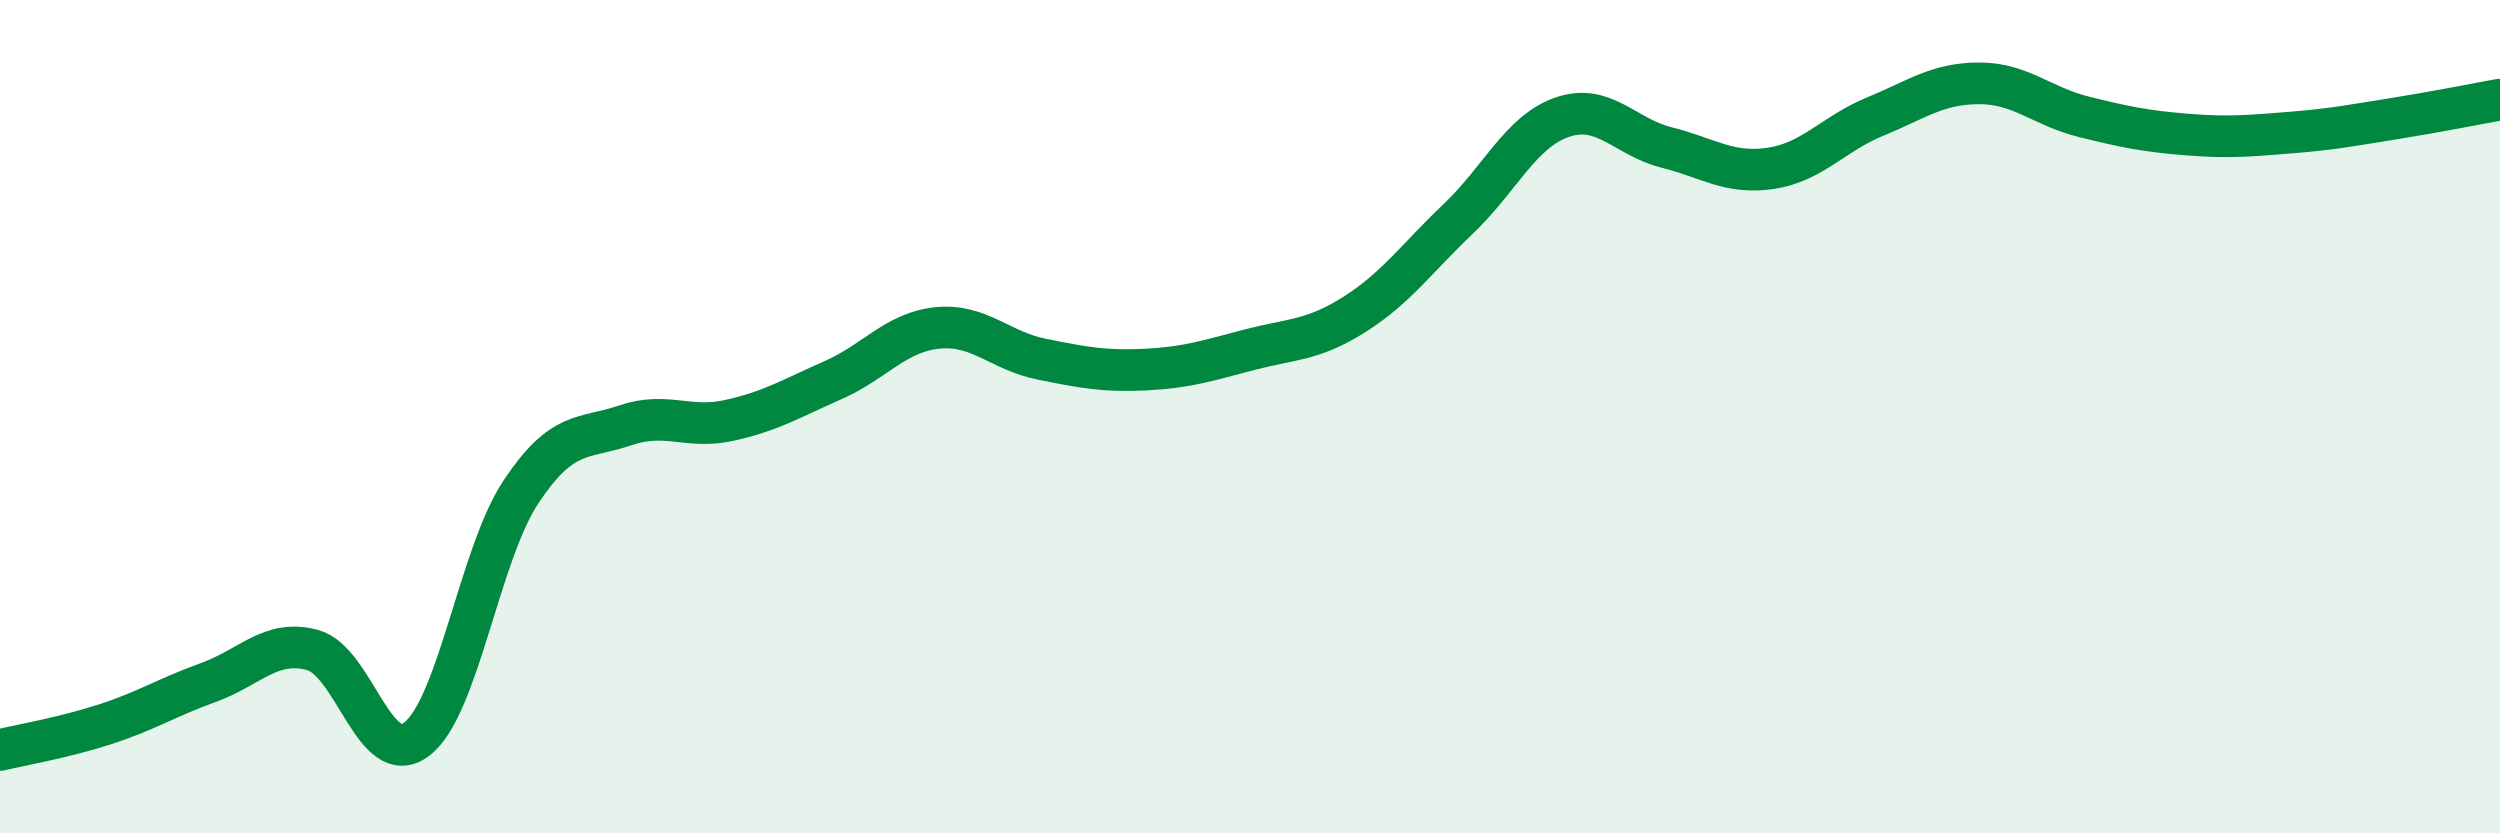 
    <svg width="60" height="20" viewBox="0 0 60 20" xmlns="http://www.w3.org/2000/svg">
      <path
        d="M 0,18 C 0.5,17.88 1.5,17.71 2.5,17.39 C 3.5,17.07 4,16.74 5,16.38 C 6,16.02 6.5,15.33 7.5,15.6 C 8.5,15.87 9,18.5 10,17.74 C 11,16.98 11.5,13.32 12.5,11.81 C 13.5,10.3 14,10.55 15,10.21 C 16,9.87 16.5,10.31 17.5,10.09 C 18.5,9.87 19,9.56 20,9.12 C 21,8.68 21.5,7.97 22.5,7.87 C 23.5,7.77 24,8.42 25,8.62 C 26,8.82 26.5,8.92 27.5,8.87 C 28.5,8.82 29,8.65 30,8.39 C 31,8.13 31.5,8.18 32.5,7.55 C 33.5,6.92 34,6.2 35,5.25 C 36,4.3 36.5,3.15 37.5,2.81 C 38.5,2.47 39,3.29 40,3.54 C 41,3.79 41.5,4.19 42.5,4.04 C 43.5,3.89 44,3.21 45,2.8 C 46,2.39 46.5,2 47.5,2 C 48.5,2 49,2.55 50,2.8 C 51,3.05 51.5,3.15 52.5,3.23 C 53.5,3.31 54,3.26 55,3.18 C 56,3.1 56.5,3 57.5,2.84 C 58.5,2.68 59.5,2.48 60,2.39L60 20L0 20Z"
        fill="#008740"
        opacity="0.1"
        stroke-linecap="round"
        stroke-linejoin="round"
      />
      <path
        d="M 0,18 C 0.5,17.88 1.5,17.71 2.5,17.39 C 3.5,17.07 4,16.74 5,16.38 C 6,16.02 6.5,15.33 7.5,15.6 C 8.5,15.87 9,18.5 10,17.74 C 11,16.98 11.5,13.32 12.5,11.81 C 13.5,10.3 14,10.55 15,10.21 C 16,9.87 16.5,10.31 17.5,10.09 C 18.5,9.87 19,9.56 20,9.12 C 21,8.68 21.5,7.97 22.5,7.87 C 23.5,7.77 24,8.42 25,8.62 C 26,8.82 26.5,8.92 27.5,8.87 C 28.5,8.82 29,8.65 30,8.39 C 31,8.13 31.5,8.18 32.5,7.55 C 33.5,6.92 34,6.2 35,5.25 C 36,4.3 36.5,3.15 37.5,2.81 C 38.5,2.47 39,3.29 40,3.54 C 41,3.79 41.5,4.19 42.5,4.04 C 43.5,3.89 44,3.21 45,2.8 C 46,2.39 46.5,2 47.5,2 C 48.5,2 49,2.55 50,2.8 C 51,3.05 51.5,3.15 52.5,3.23 C 53.5,3.31 54,3.26 55,3.18 C 56,3.1 56.5,3 57.5,2.84 C 58.5,2.68 59.5,2.48 60,2.39"
        stroke="#008740"
        stroke-width="1"
        fill="none"
        stroke-linecap="round"
        stroke-linejoin="round"
      />
    </svg>
  